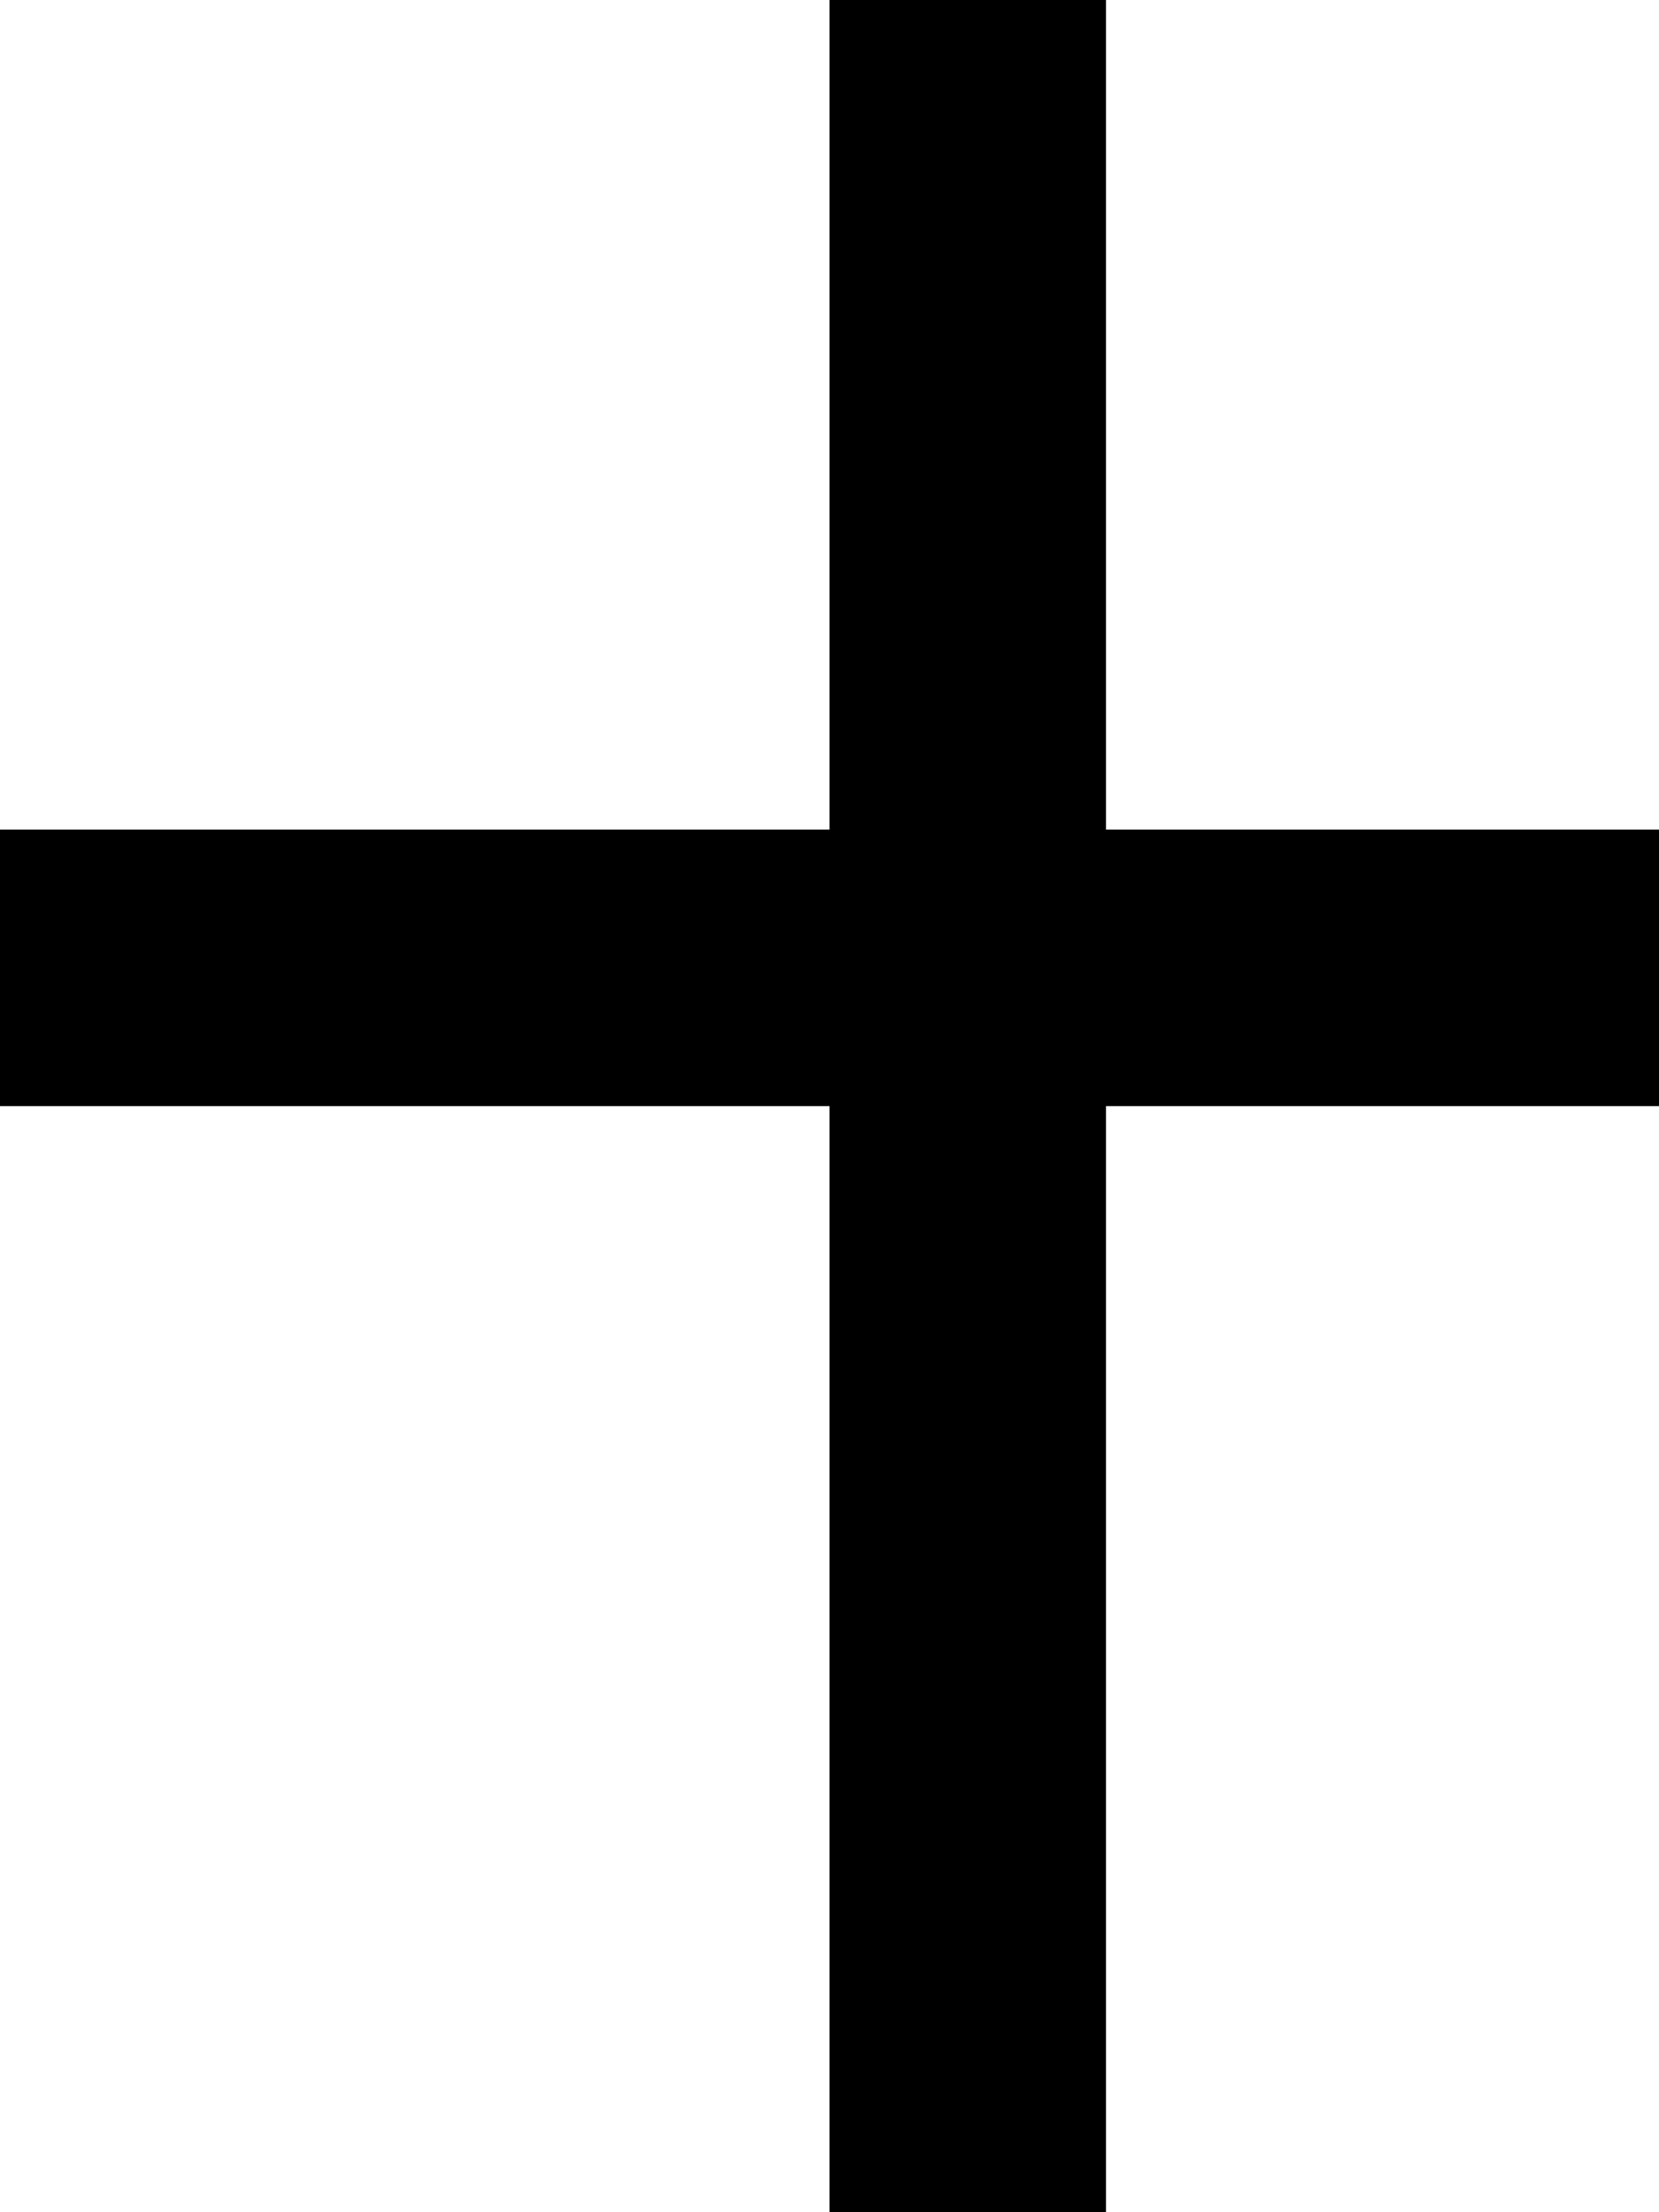 <?xml version="1.0" standalone="no"?>
<!DOCTYPE svg PUBLIC "-//W3C//DTD SVG 20010904//EN"
 "http://www.w3.org/TR/2001/REC-SVG-20010904/DTD/svg10.dtd">
<svg version="1.0" xmlns="http://www.w3.org/2000/svg"
 width="24pt" height="32pt" viewBox="0 0 24 32"
 preserveAspectRatio="xMidYMid meet">
<g transform="translate(0,32) scale(1,-1)"
fill="#000000" stroke="none">
<path d="M12 26 l0 -6 -6 0 -6 0 0 -2 0 -2 6 0 6 0 0 -8 0 -8 2 0 2 0 0 8 0 8
4 0 4 0 0 2 0 2 -4 0 -4 0 0 6 0 6 -2 0 -2 0 0 -6z"/>
</g>
</svg>
